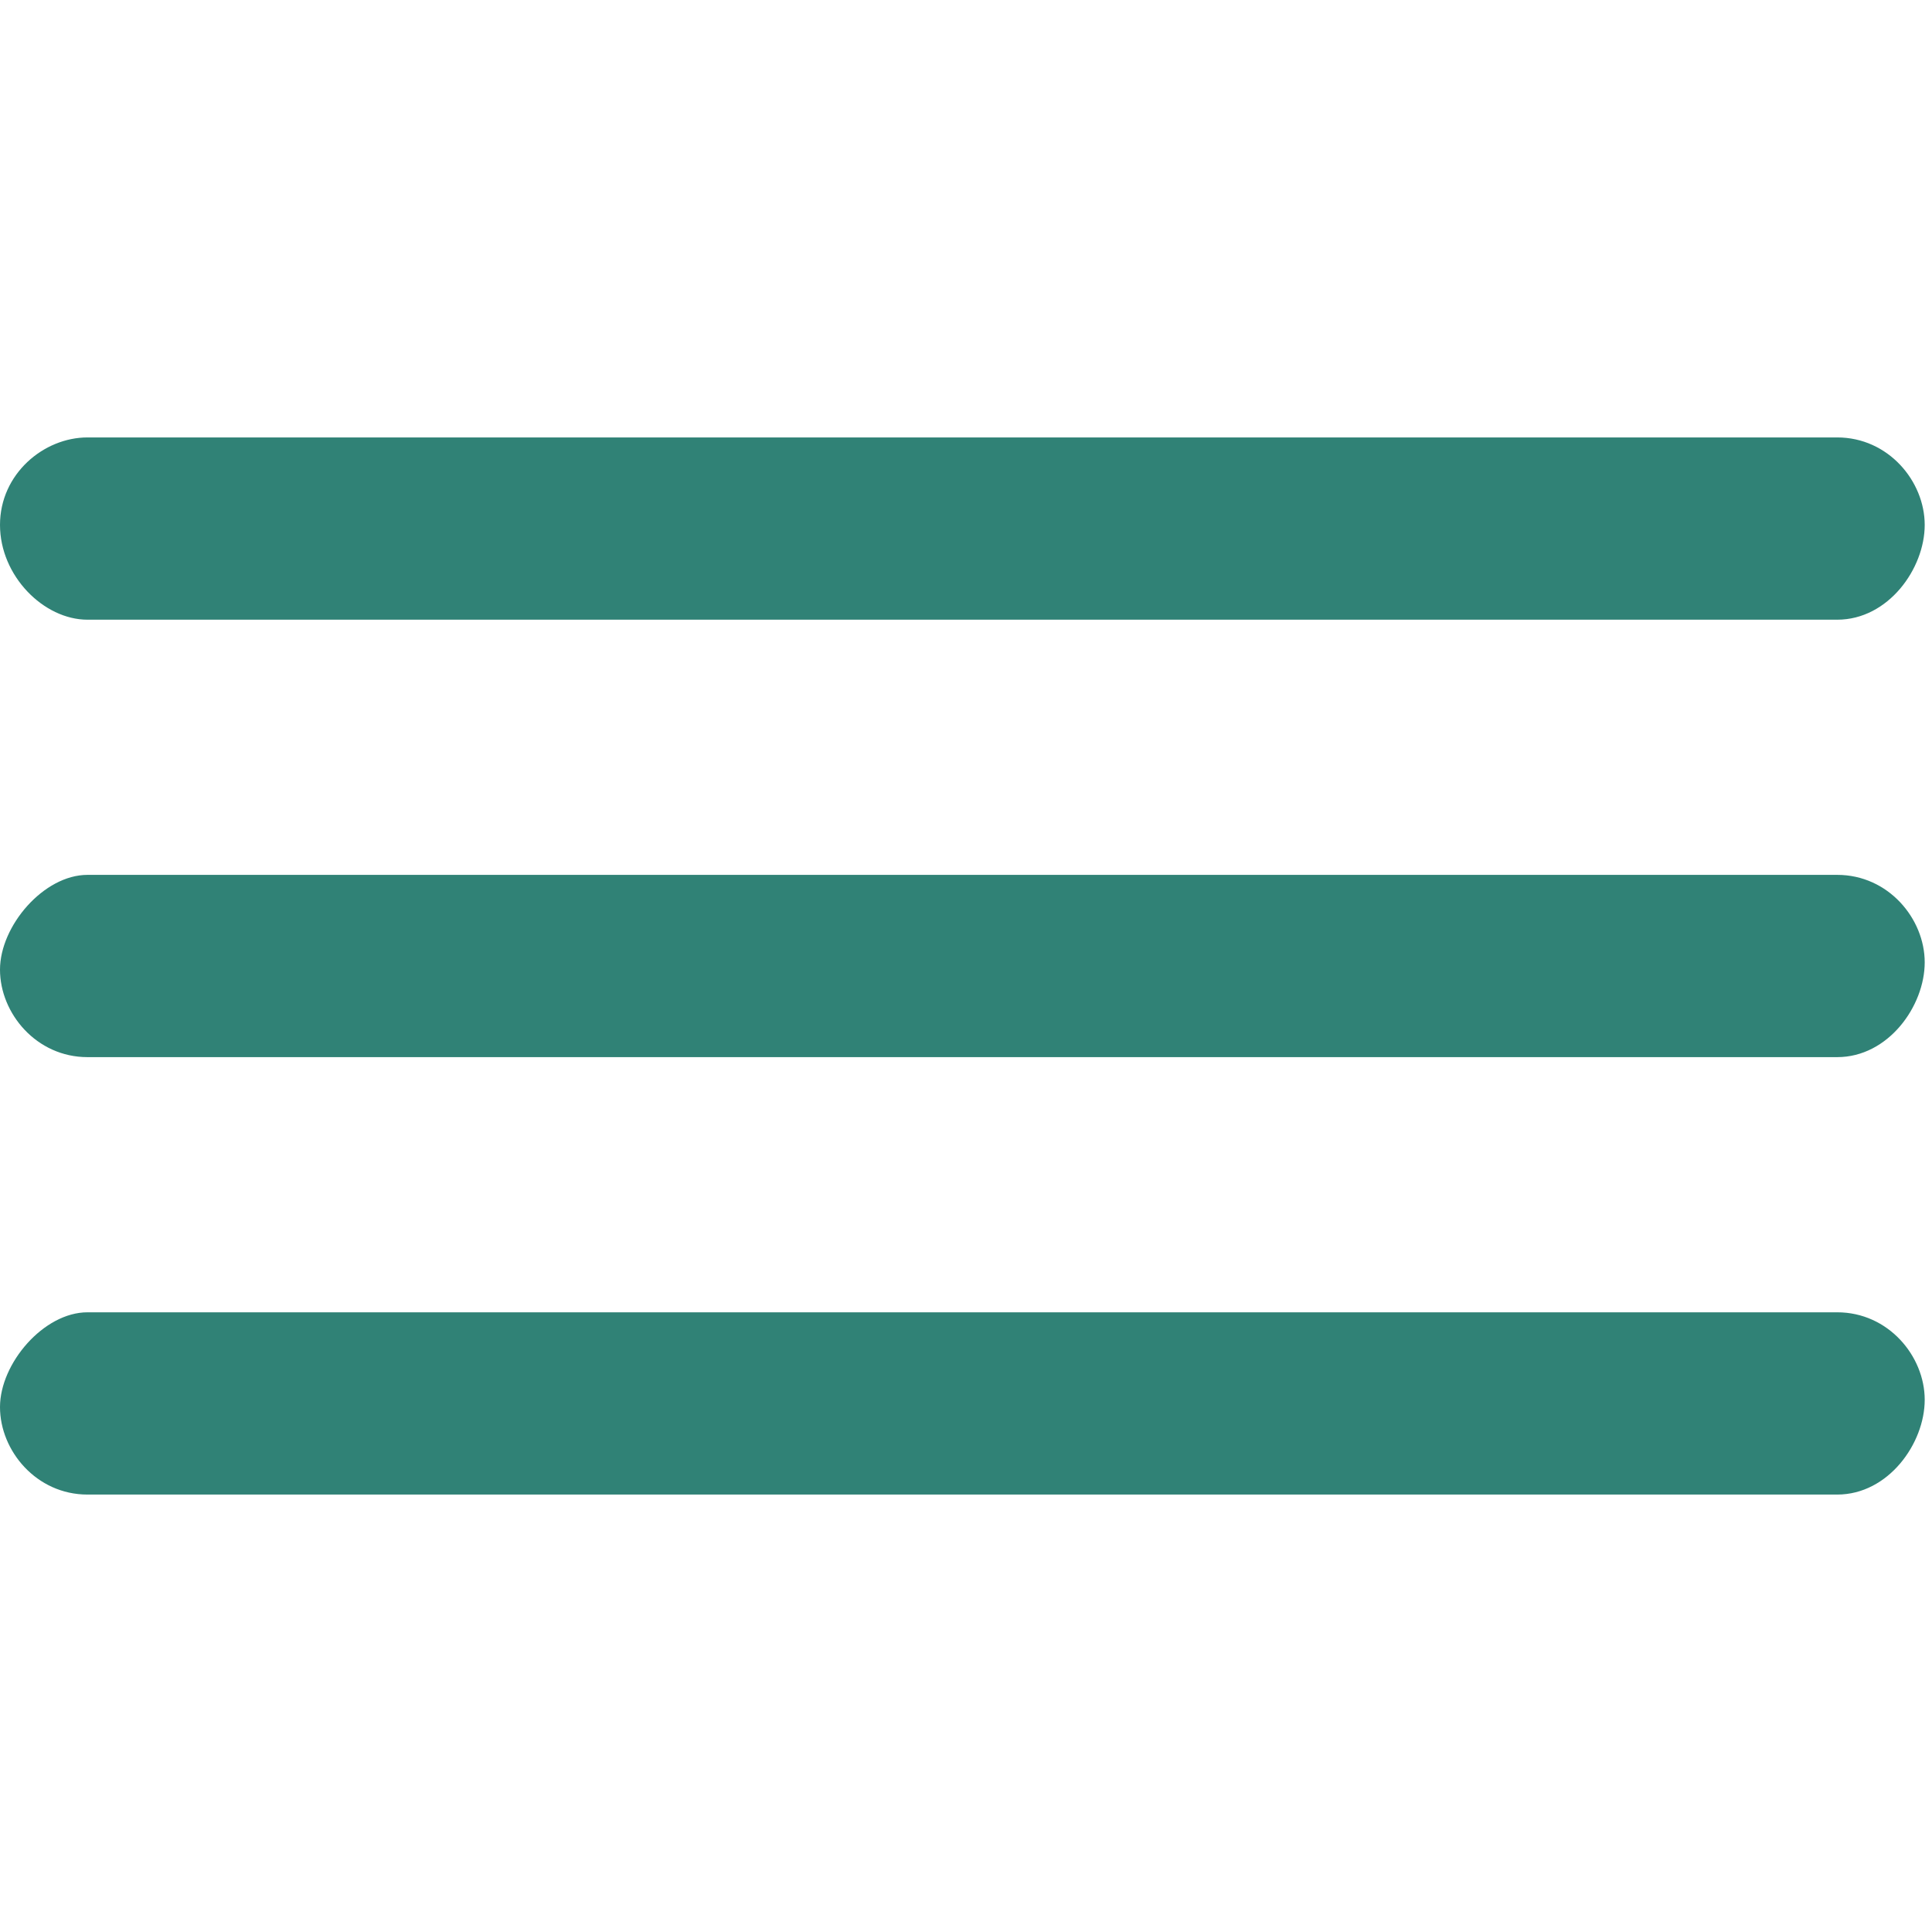 <svg version="1.1" xmlns="http://www.w3.org/2000/svg" xmlns:xlink="http://www.w3.org/1999/xlink" x="0px" y="0px"
	 viewBox="0 0 26.5 26.5" enable-background="new 0 0 26.5 26.5" xml:space="preserve">
<path class="burger-top" fill="#308276" d="M25.2,8.5h-24C0.6,8.5,0,7.9,0,7.2S0.6,6,1.2,6h24c0.7,0,1.2,0.6,1.2,1.2S25.9,8.5,25.2,8.5z"/>
<path class="burger-middle" fill="#308276" d="M25.2,14.5h-24c-0.7,0-1.2-0.6-1.2-1.2S0.6,12,1.2,12h24c0.7,0,1.2,0.6,1.2,1.2S25.9,14.5,25.2,14.5z"/>
<path class="burger-bottom" fill="#308276" d="M25.2,20.5h-24c-0.7,0-1.2-0.6-1.2-1.2S0.6,18,1.2,18h24c0.7,0,1.2,0.6,1.2,1.2S25.9,20.5,25.2,20.5z"/>
</svg>
